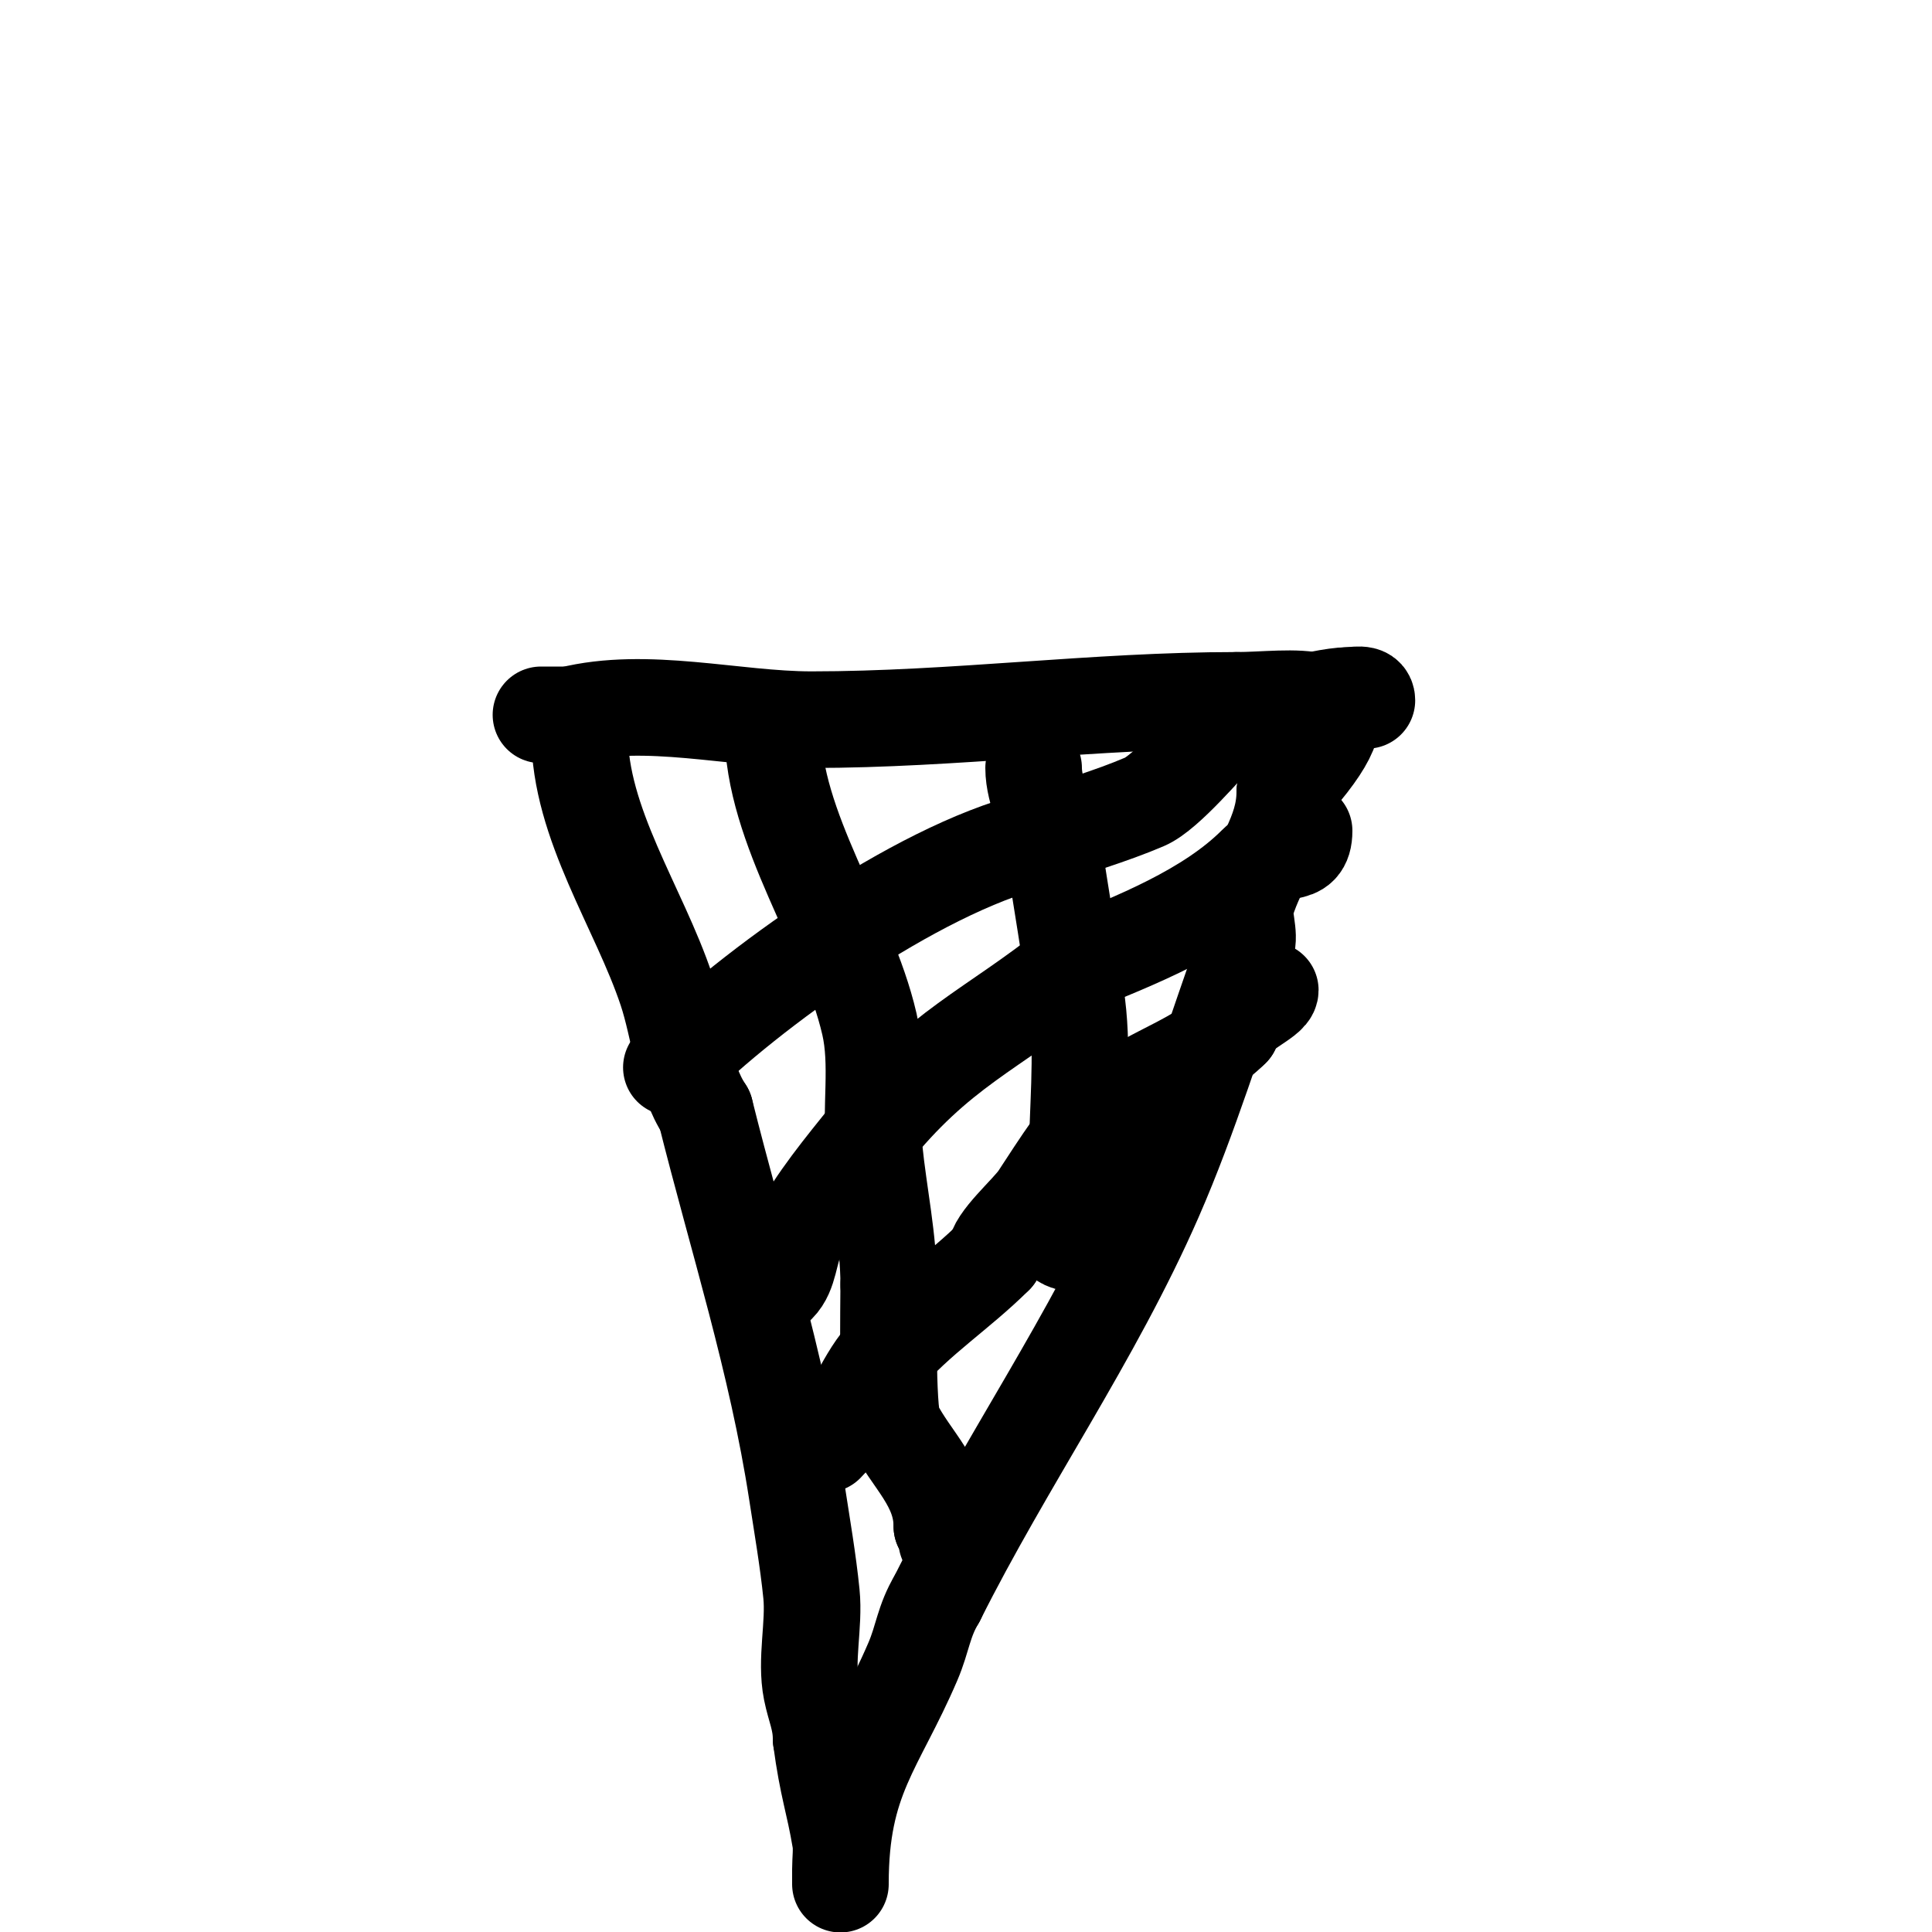 <svg viewBox='0 0 400 400' version='1.1' xmlns='http://www.w3.org/2000/svg' xmlns:xlink='http://www.w3.org/1999/xlink'><g fill='none' stroke='#000000' stroke-width='20' stroke-linecap='round' stroke-linejoin='round'><path d='M120,152c0,18.527 12.308,35.925 18,53c2.657,7.97 3.401,18.102 8,25'/><path d='M146,230c6.631,26.525 14.823,51.849 19,79c1.041,6.764 2.314,14.144 3,21c0.645,6.445 -1.269,13.655 0,20c0.744,3.72 2,6.083 2,10'/><path d='M170,360c1.362,10.213 2.665,12.987 4,21c0.309,1.857 0,4.115 0,6c0,1 0,4 0,3c0,-21.906 7.371,-28.199 15,-46c2.07,-4.831 2.187,-8.312 5,-13'/><path d='M194,331c14.042,-28.085 32.339,-54.06 45,-83c7.397,-16.908 12.698,-34.669 19,-52c0.967,-2.66 -0.815,-6.284 0,-9c2.483,-8.278 8,-14.252 8,-23'/><path d='M266,164c1.667,-2 3.402,-3.945 5,-6c12.957,-16.659 -3.797,-13 -15,-13'/><path d='M256,145c-29.332,0 -58.498,4 -88,4c-16.018,0 -34.107,-4.973 -50,-1'/><path d='M118,148c-2,0 -4,0 -6,0'/><path d='M160,151c0,20.564 15.404,41.084 20,61c1.933,8.376 0.146,17.462 1,26c0.929,9.291 3,18.677 3,28'/><path d='M184,266c0,3.239 -0.412,26.176 1,29c3.626,7.252 10,12.222 10,21'/><path d='M195,316c1.208,1.208 1,1.402 1,3'/><path d='M214,159c0,5.195 3.183,10.688 4,16c1.682,10.936 3.644,22.149 5,33c1.329,10.635 0,22.269 0,33'/><path d='M223,241c0,5.919 3.207,22.207 -5,14'/><path d='M139,221c16.055,-16.055 50.499,-40.875 75,-47'/><path d='M214,174c7.526,-2.509 16.012,-5.005 23,-8c4.54,-1.946 13.001,-12.168 15,-14c3.458,-3.17 21.824,-8 27,-8'/><path d='M279,144c1.496,0 4,-0.725 4,1'/><path d='M161,266c2.539,-2.539 2.32,-6.827 4,-10c4.025,-7.603 9.626,-14.283 15,-21c14.436,-18.045 25.239,-21.591 42,-35'/><path d='M222,200c13.198,-5.279 28.287,-11.287 38,-21c4.666,-4.666 10,-0.546 10,-7'/><path d='M171,299c5.687,-5.687 7.224,-12.429 12,-18c6.986,-8.151 15.616,-13.616 23,-21'/><path d='M206,260c0,-3.134 7.005,-9.008 9,-12c4.226,-6.338 9.246,-14.934 16,-20c7.917,-5.938 17.239,-8.239 24,-15'/><path d='M255,213c0,-3.222 8,-6.168 8,-8'/></g>
</svg>